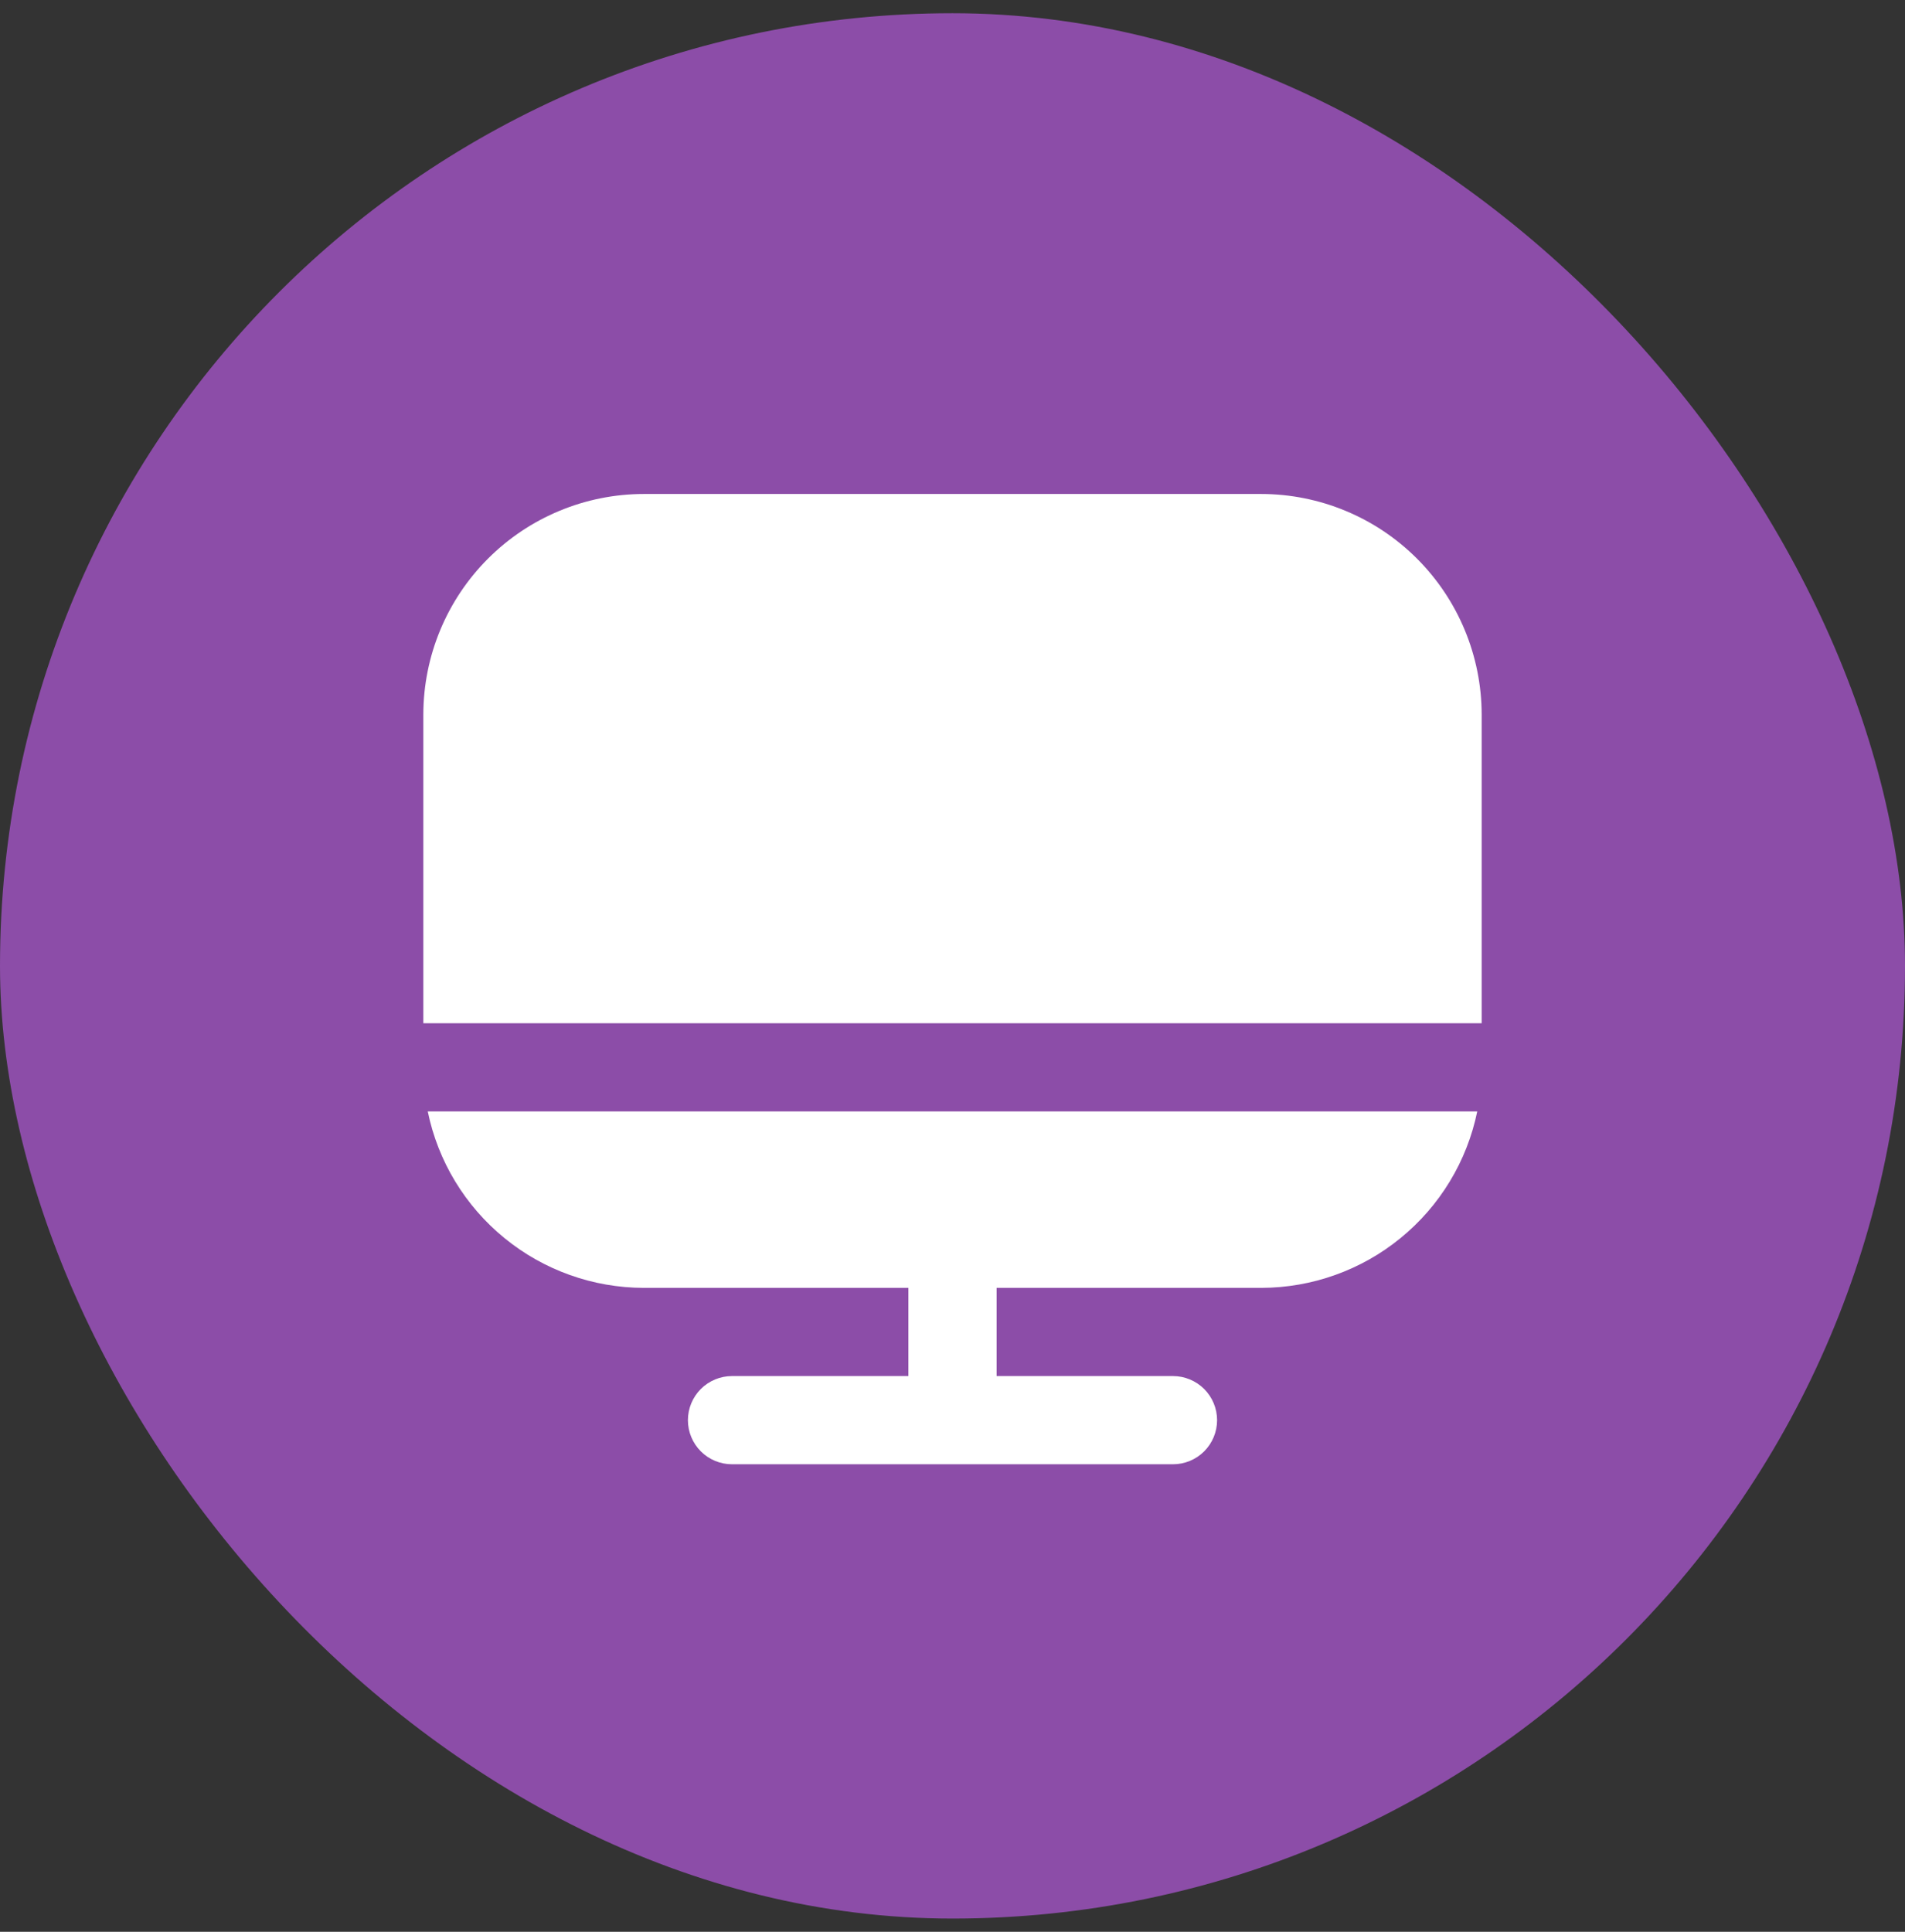<svg width="72" height="73" viewBox="0 0 72 73" fill="none" xmlns="http://www.w3.org/2000/svg">
<rect x="0" y="0" width="72" height="73" fill="#333333" stroke="none"/>
<rect y="0.5" width="72" height="72" rx="36" fill="#8C4DA8"/>
<g clip-path="url(#clip0_177_5)">
<path d="M24.333 48.667H34.333V52H27.667C27.225 52 26.801 52.176 26.488 52.488C26.176 52.801 26 53.225 26 53.667C26 54.109 26.176 54.533 26.488 54.845C26.801 55.158 27.225 55.333 27.667 55.333H44.333C44.775 55.333 45.199 55.158 45.512 54.845C45.824 54.533 46 54.109 46 53.667C46 53.225 45.824 52.801 45.512 52.488C45.199 52.176 44.775 52 44.333 52H37.667V48.667H47.667C49.587 48.664 51.448 48 52.935 46.785C54.423 45.571 55.447 43.881 55.833 42H16.167C16.553 43.881 17.577 45.571 19.065 46.785C20.552 48 22.413 48.664 24.333 48.667Z" fill="white"/>
<path d="M47.667 18.667H24.333C22.124 18.669 20.006 19.548 18.444 21.11C16.881 22.673 16.003 24.791 16 27V38.667H56V27C55.997 24.791 55.118 22.673 53.556 21.11C51.994 19.548 49.876 18.669 47.667 18.667Z" fill="white"/>
</g>
<defs>
<clipPath id="clip0_177_5">
<rect width="40" height="40" fill="white" transform="translate(16 17)"/>
</clipPath>
</defs>
</svg>
